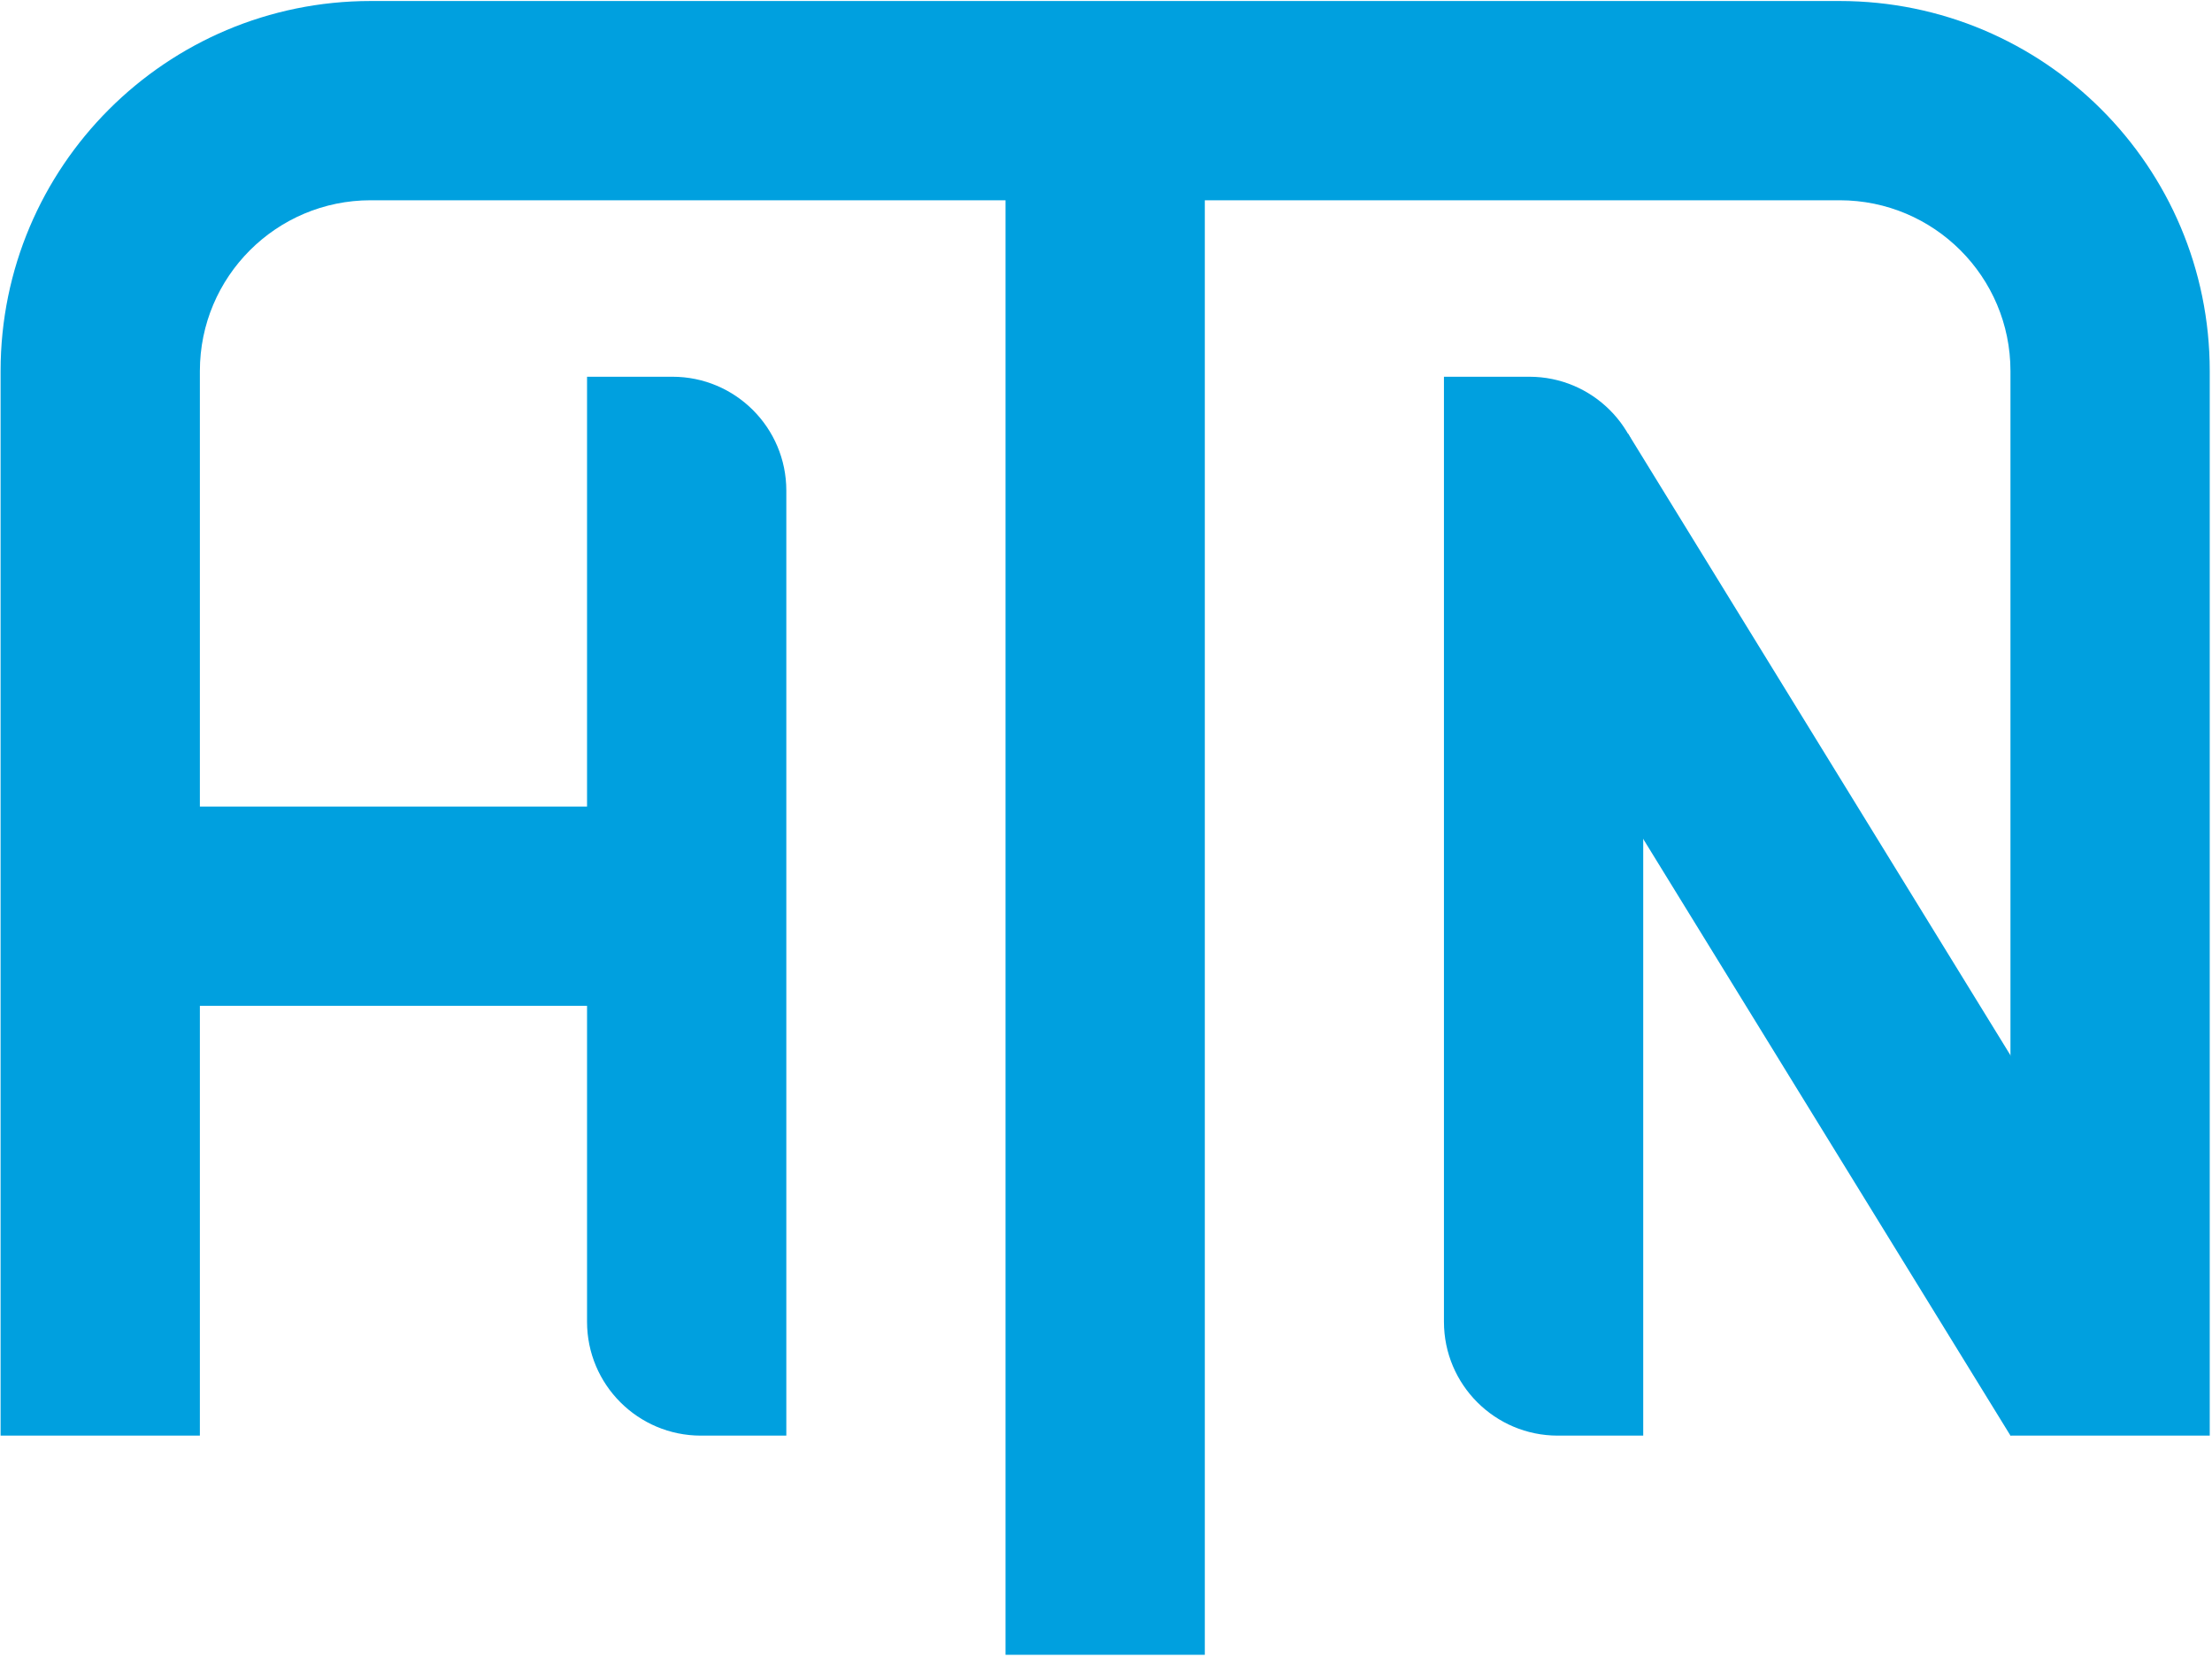 <svg width="777" height="582" viewBox="0 0 777 582" fill="none" xmlns="http://www.w3.org/2000/svg">
<g clip-path="url(#clip0_63_216)">
<path d="M130.208 70.355H646.208C679.345 70.355 706.208 97.218 706.208 130.355V504.355H776.208V130.355C776.208 58.558 718.005 0.355 646.208 0.355H130.208C58.411 0.355 0.208 58.558 0.208 130.355V504.355H70.208V130.355C70.208 97.218 97.071 70.355 130.208 70.355Z" fill="#00A0DF"/>
<path d="M353.208 56.355H423.208V581.355H353.208V56.355Z" fill="#00A0DF"/>
<path d="M206.208 132.355H236.208C258.299 132.355 276.208 150.263 276.208 172.355V504.355H246.208C224.116 504.355 206.208 486.446 206.208 464.355V132.355Z" fill="#00A0DF"/>
<path d="M507.208 132.355H537.208C559.299 132.355 577.208 150.263 577.208 172.355V504.355H547.208C525.116 504.355 507.208 486.446 507.208 464.355V132.355Z" fill="#00A0DF"/>
<path d="M513.466 191.163L571.857 152.283L765.345 466.898L706.21 504.355L513.466 191.163Z" fill="#00A0DF"/>
<path d="M29.208 353.355V283.355H250.208V353.355H29.208Z" fill="#00A0DF"/>
</g>
<defs>
<clipPath id="clip0_63_216">
<rect width="777" height="582" fill="white"/>
</clipPath>
</defs>
</svg>
